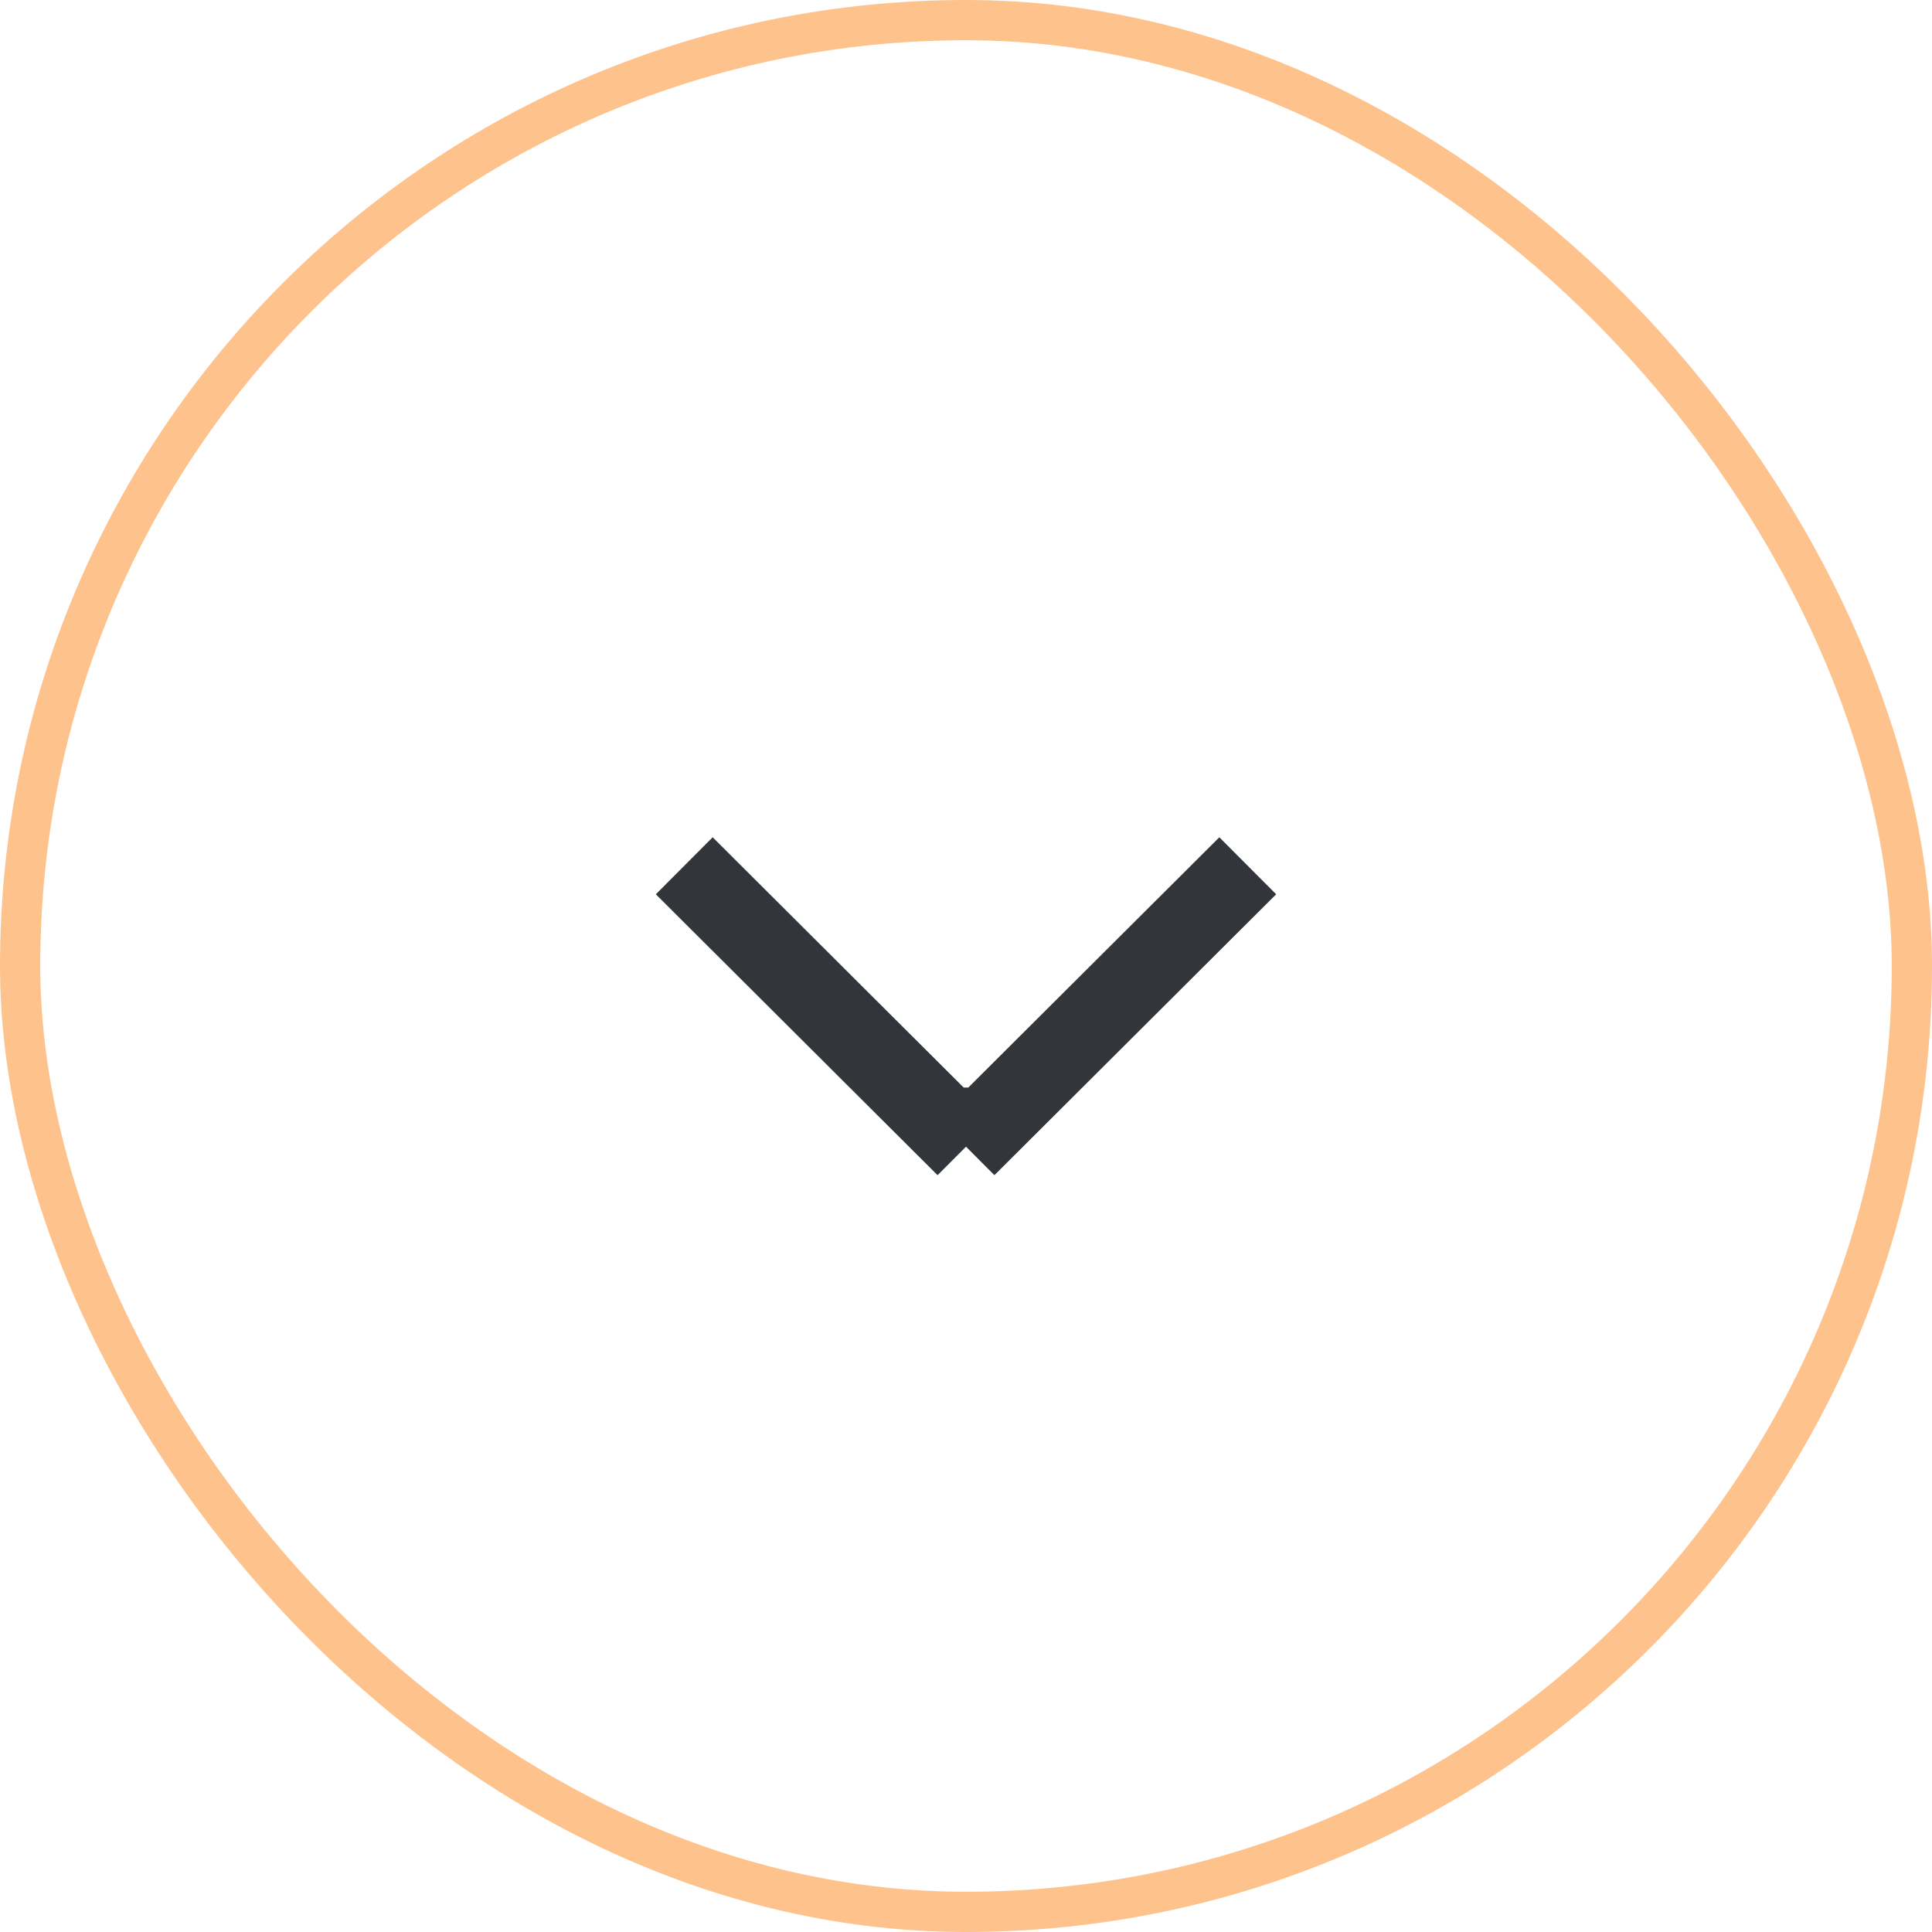 <svg width="48" height="48" viewBox="0 0 48 48" fill="none" xmlns="http://www.w3.org/2000/svg">
<rect x="47.5" y="47.5" width="47" height="47" rx="23.5" transform="rotate(-180 47.5 47.5)" stroke="#FEC28D"/>
<path d="M31 21.51L24 28.489M24 28.489L17 21.51M24 28.489L24 27.02" stroke="#32353A" stroke-width="2"/>
</svg>
